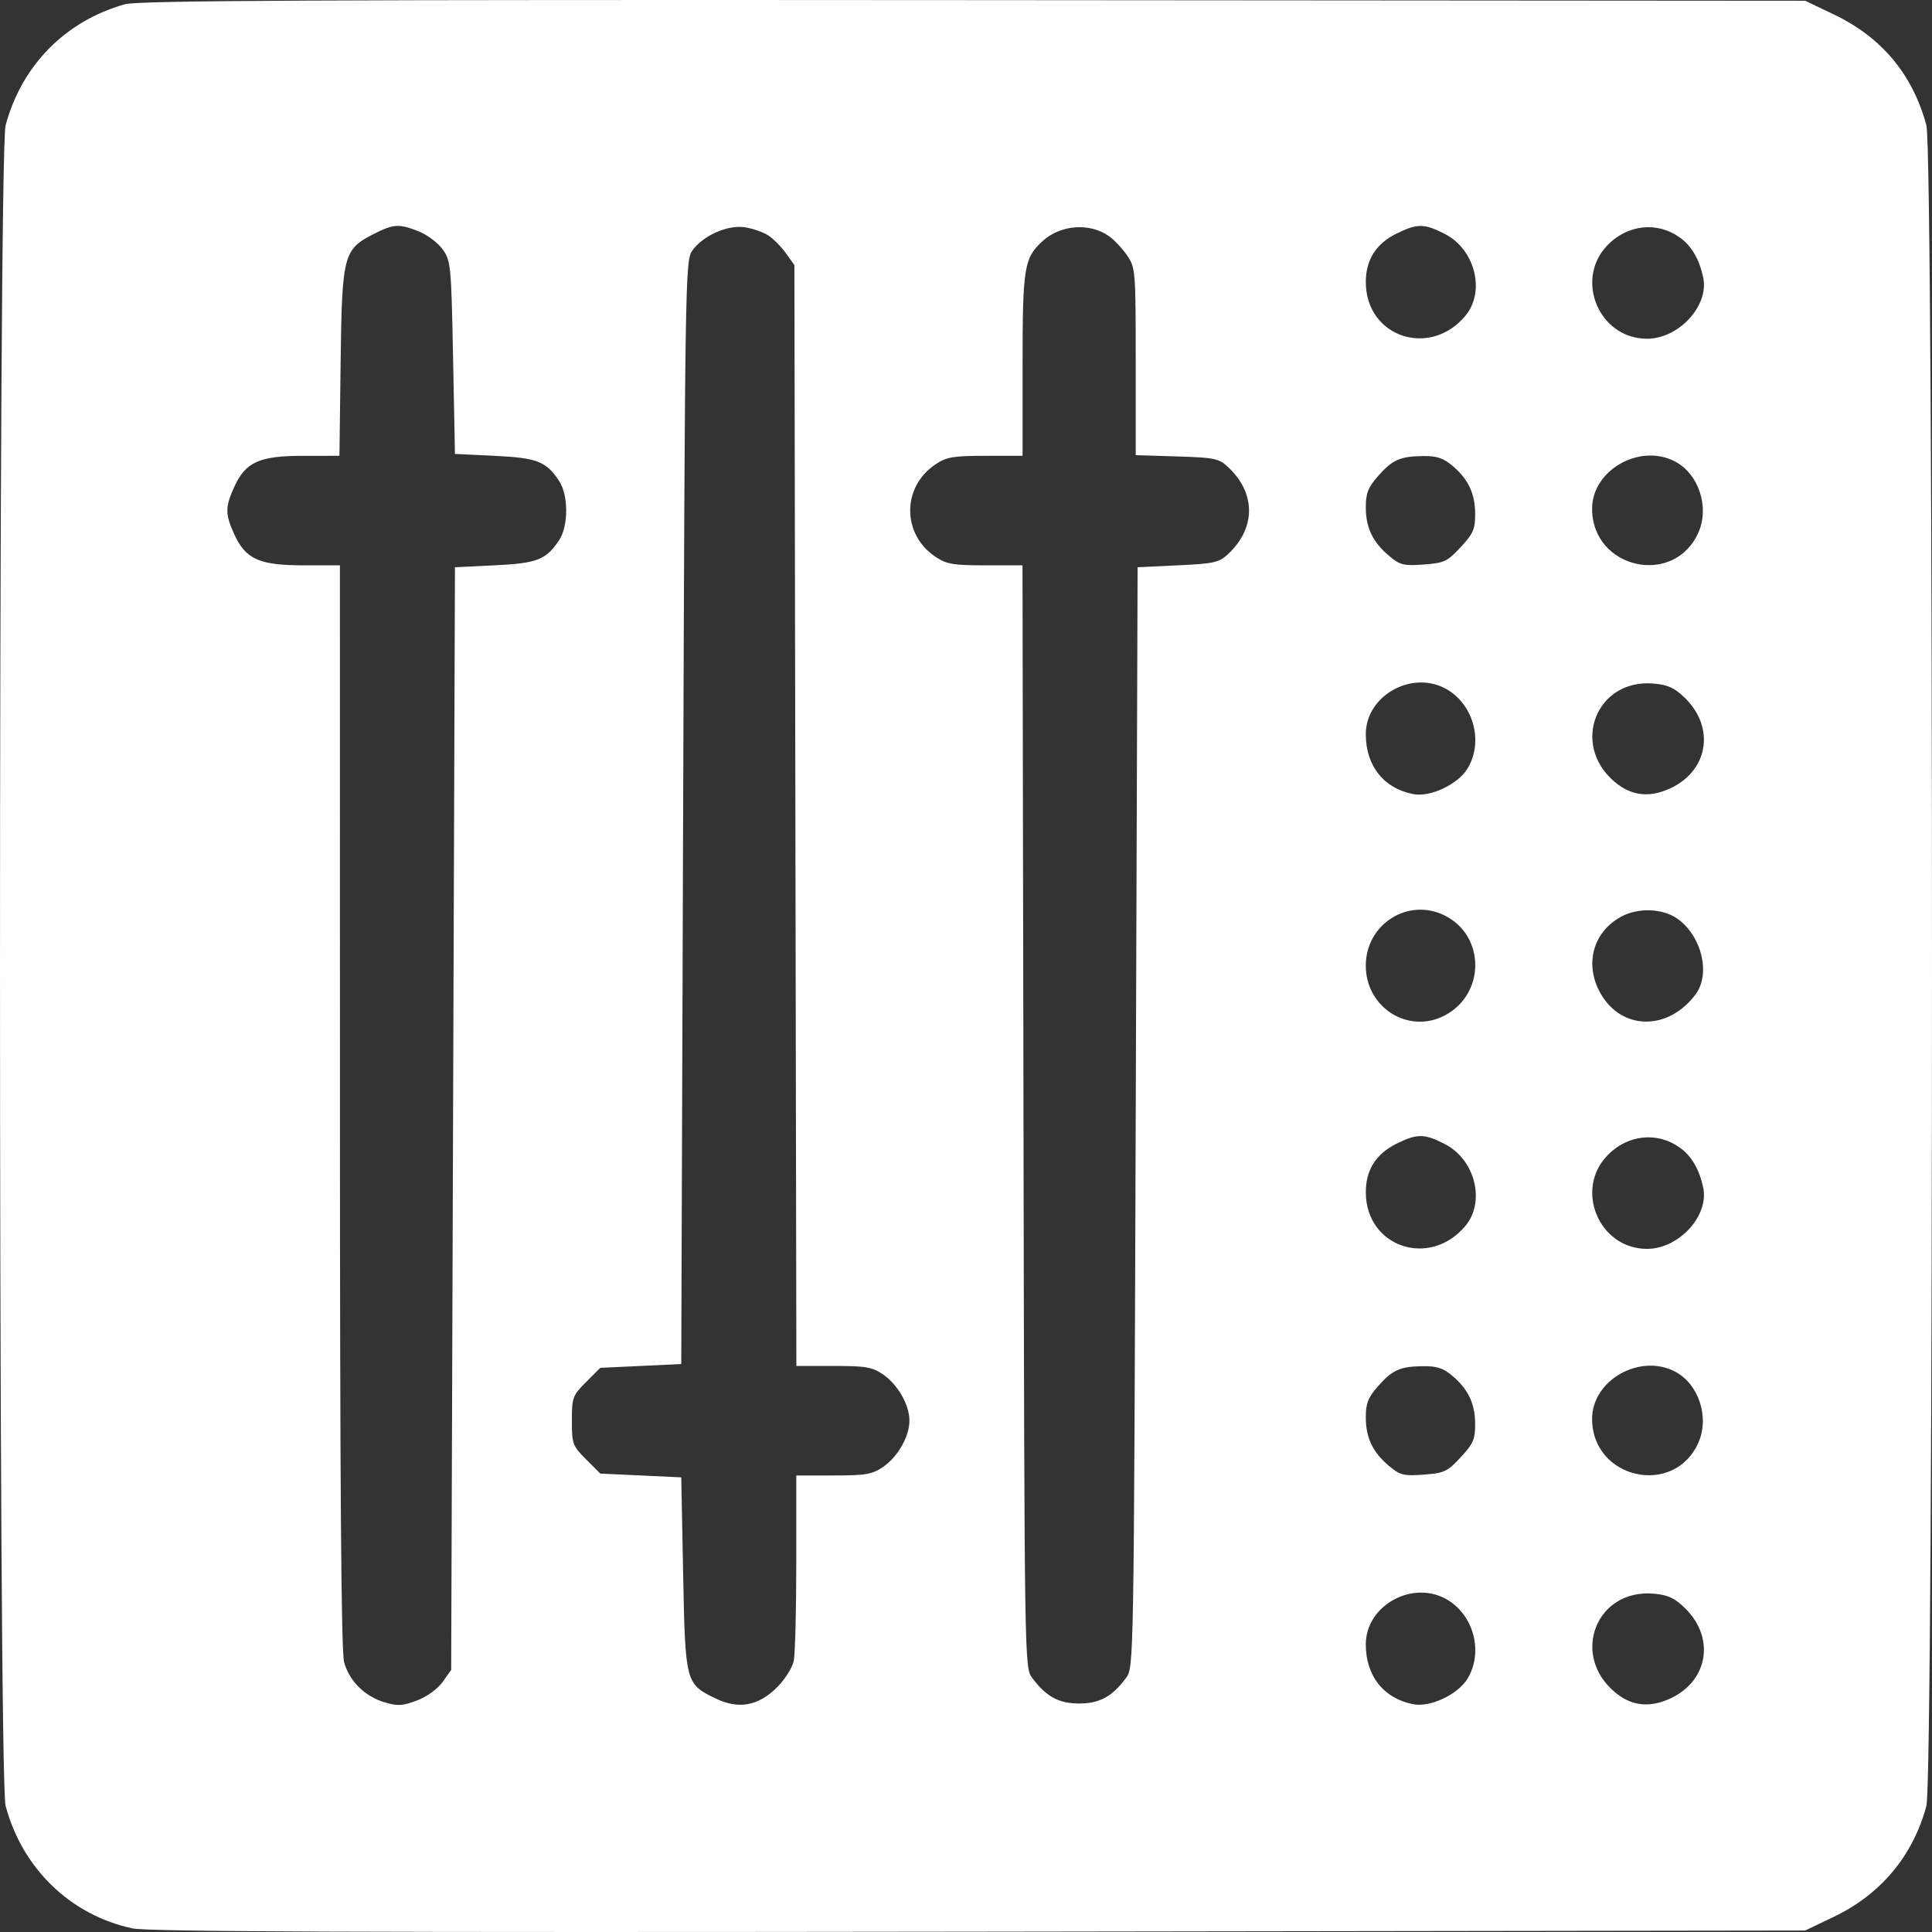 <?xml version="1.0" encoding="UTF-8"?> <svg xmlns="http://www.w3.org/2000/svg" width="174" height="174" viewBox="0 0 174 174" fill="none"><rect x="0" y="0" width="174" height="174" fill="#333333" stroke="none"/><path fill-rule="evenodd" clip-rule="evenodd" d="M11.252 0.383C5.893 1.886 1.949 5.889 0.505 11.292C-0.168 13.814 -0.168 160.121 0.505 162.643C2.014 168.289 6.355 172.48 11.932 173.675C13.34 173.976 32.103 174.049 88.189 173.971L162.578 173.867L165.147 172.638C169.388 170.61 172.296 167.128 173.495 162.643C174.168 160.121 174.168 13.814 173.495 11.292C172.277 6.736 169.476 3.366 165.209 1.326L162.578 0.068L87.679 0.012C28.347 -0.033 12.463 0.044 11.252 0.383ZM37.745 20.854C38.498 21.155 39.456 21.883 39.874 22.469C40.601 23.489 40.642 23.915 40.804 32.209L40.974 40.882L44.541 41.052C48.381 41.235 49.191 41.552 50.362 43.329C51.202 44.605 51.202 47.362 50.362 48.638C49.191 50.415 48.381 50.732 44.541 50.915L40.974 51.085L40.804 100.742L40.634 150.399L39.866 151.478C39.415 152.111 38.463 152.799 37.562 153.144C36.249 153.645 35.822 153.67 34.622 153.309C32.843 152.775 31.461 151.401 30.988 149.692C30.729 148.759 30.617 133.715 30.616 99.637L30.614 50.915L27.302 50.914C23.341 50.913 22.113 50.356 21.091 48.102C20.274 46.302 20.274 45.665 21.091 43.865C22.111 41.614 23.343 41.055 27.281 41.053L30.571 41.052L30.677 32.634C30.8 22.96 30.929 22.459 33.666 21.07C35.461 20.159 35.946 20.133 37.745 20.854ZM69.2 21.208C69.659 21.509 70.374 22.232 70.789 22.816L71.545 23.876L71.634 73.448L71.723 123.019H75.066C77.973 123.019 78.553 123.119 79.528 123.785C80.862 124.697 81.905 126.525 81.905 127.951C81.905 129.378 80.862 131.205 79.528 132.118C78.553 132.783 77.974 132.883 75.061 132.883H71.715V140.663C71.715 144.942 71.614 148.945 71.492 149.559C71.368 150.182 70.707 151.237 69.999 151.946C68.298 153.649 66.525 153.974 64.439 152.963C61.742 151.656 61.717 151.558 61.524 141.726L61.355 133.053L57.708 132.883L54.062 132.713L52.783 131.432C51.568 130.215 51.504 130.041 51.504 127.951C51.504 125.861 51.568 125.688 52.783 124.471L54.062 123.19L57.708 123.019L61.355 122.849L61.524 73.193C61.686 25.903 61.724 23.492 62.312 22.625C63.242 21.253 65.493 20.231 67.068 20.467C67.782 20.573 68.741 20.907 69.2 21.208ZM99.908 21.289C100.375 21.624 101.101 22.404 101.521 23.022C102.263 24.113 102.285 24.395 102.285 32.569V40.992L105.995 41.107C109.403 41.212 109.78 41.291 110.613 42.072C113.115 44.416 113.115 47.553 110.613 49.895C109.792 50.663 109.354 50.761 106.08 50.915L102.455 51.085L102.285 100.632C102.116 150.012 102.113 150.182 101.415 151.118C100.158 152.804 99.027 153.421 97.19 153.421C95.354 153.421 94.222 152.804 92.965 151.118C92.266 150.181 92.265 150.076 92.177 100.547L92.088 50.915H88.745C85.835 50.915 85.253 50.815 84.248 50.143C81.215 48.114 81.215 43.853 84.248 41.824C85.253 41.152 85.835 41.052 88.749 41.052H92.095V32.878C92.095 24.097 92.23 23.25 93.875 21.733C95.508 20.227 98.154 20.032 99.908 21.289ZM130.127 21.07C132.859 22.473 133.804 26.267 131.967 28.454C128.747 32.284 123.008 30.332 123.008 25.407C123.008 23.397 123.919 21.957 125.77 21.04C127.636 20.115 128.275 20.119 130.127 21.07ZM151.277 21.381C152.339 22.138 153.037 23.327 153.394 24.986C153.939 27.524 151.204 30.508 148.333 30.508C144.007 30.508 141.764 25.163 144.79 22.065C146.594 20.218 149.252 19.937 151.277 21.381ZM130.804 41.943C132.243 43.154 132.856 44.463 132.856 46.32C132.856 47.661 132.672 48.078 131.545 49.288C130.345 50.576 130.064 50.707 128.217 50.841C126.406 50.972 126.088 50.892 125.1 50.06C123.625 48.817 123.006 47.52 123.006 45.672C123.006 44.43 123.213 43.9 124.091 42.899C125.398 41.408 126.081 41.102 128.159 41.073C129.396 41.057 129.98 41.249 130.804 41.943ZM150.843 41.554C152.983 42.662 153.976 45.66 152.964 47.953C150.782 52.891 143.384 51.238 143.388 45.813C143.39 42.346 147.66 39.906 150.843 41.554ZM130.397 62.137C132.769 63.586 133.592 66.878 132.167 69.219C131.302 70.639 128.826 71.811 127.302 71.522C124.631 71.017 123.006 68.977 123.006 66.13C123.006 62.577 127.309 60.252 130.397 62.137ZM151.734 62.844C154.589 65.615 153.797 69.663 150.112 71.139C148.351 71.845 146.84 71.612 145.422 70.418C141.428 67.053 143.776 61.118 148.925 61.562C150.211 61.673 150.808 61.946 151.734 62.844ZM130.132 82.462C133.771 84.292 133.778 89.506 130.144 91.439C126.867 93.183 123.006 90.764 123.006 86.967C123.006 83.219 126.83 80.8 130.132 82.462ZM151.152 82.799C153.296 84.398 154.063 87.737 152.706 89.557C150.248 92.855 146.066 92.818 144.156 89.483C142.669 86.886 143.455 83.942 146.004 82.557C147.572 81.705 149.829 81.811 151.152 82.799ZM130.127 103.038C132.859 104.44 133.804 108.235 131.967 110.421C128.747 114.252 123.008 112.3 123.008 107.374C123.008 105.365 123.919 103.925 125.77 103.007C127.636 102.082 128.275 102.087 130.127 103.038ZM151.277 103.349C152.339 104.106 153.037 105.294 153.394 106.954C153.939 109.491 151.204 112.476 148.333 112.476C144.007 112.476 141.764 107.131 144.79 104.033C146.594 102.185 149.252 101.905 151.277 103.349ZM130.804 123.91C132.243 125.122 132.856 126.431 132.856 128.287C132.856 129.629 132.672 130.046 131.545 131.255C130.345 132.543 130.064 132.675 128.217 132.809C126.406 132.94 126.088 132.86 125.1 132.028C123.625 130.785 123.006 129.487 123.006 127.64C123.006 126.398 123.213 125.868 124.091 124.866C125.398 123.376 126.081 123.069 128.159 123.041C129.396 123.024 129.98 123.216 130.804 123.91ZM150.843 123.521C152.983 124.63 153.976 127.627 152.964 129.921C150.782 134.859 143.384 133.206 143.388 127.781C143.39 124.313 147.66 121.873 150.843 123.521ZM130.397 144.105C132.769 145.553 133.592 148.846 132.167 151.187C131.302 152.607 128.826 153.779 127.302 153.49C124.631 152.985 123.006 150.945 123.006 148.097C123.006 144.545 127.309 142.22 130.397 144.105ZM151.734 144.812C154.589 147.583 153.797 151.631 150.112 153.107C148.351 153.812 146.84 153.58 145.422 152.385C141.428 149.021 143.776 143.086 148.925 143.529C150.211 143.64 150.808 143.913 151.734 144.812Z" fill="white"></path></svg> 